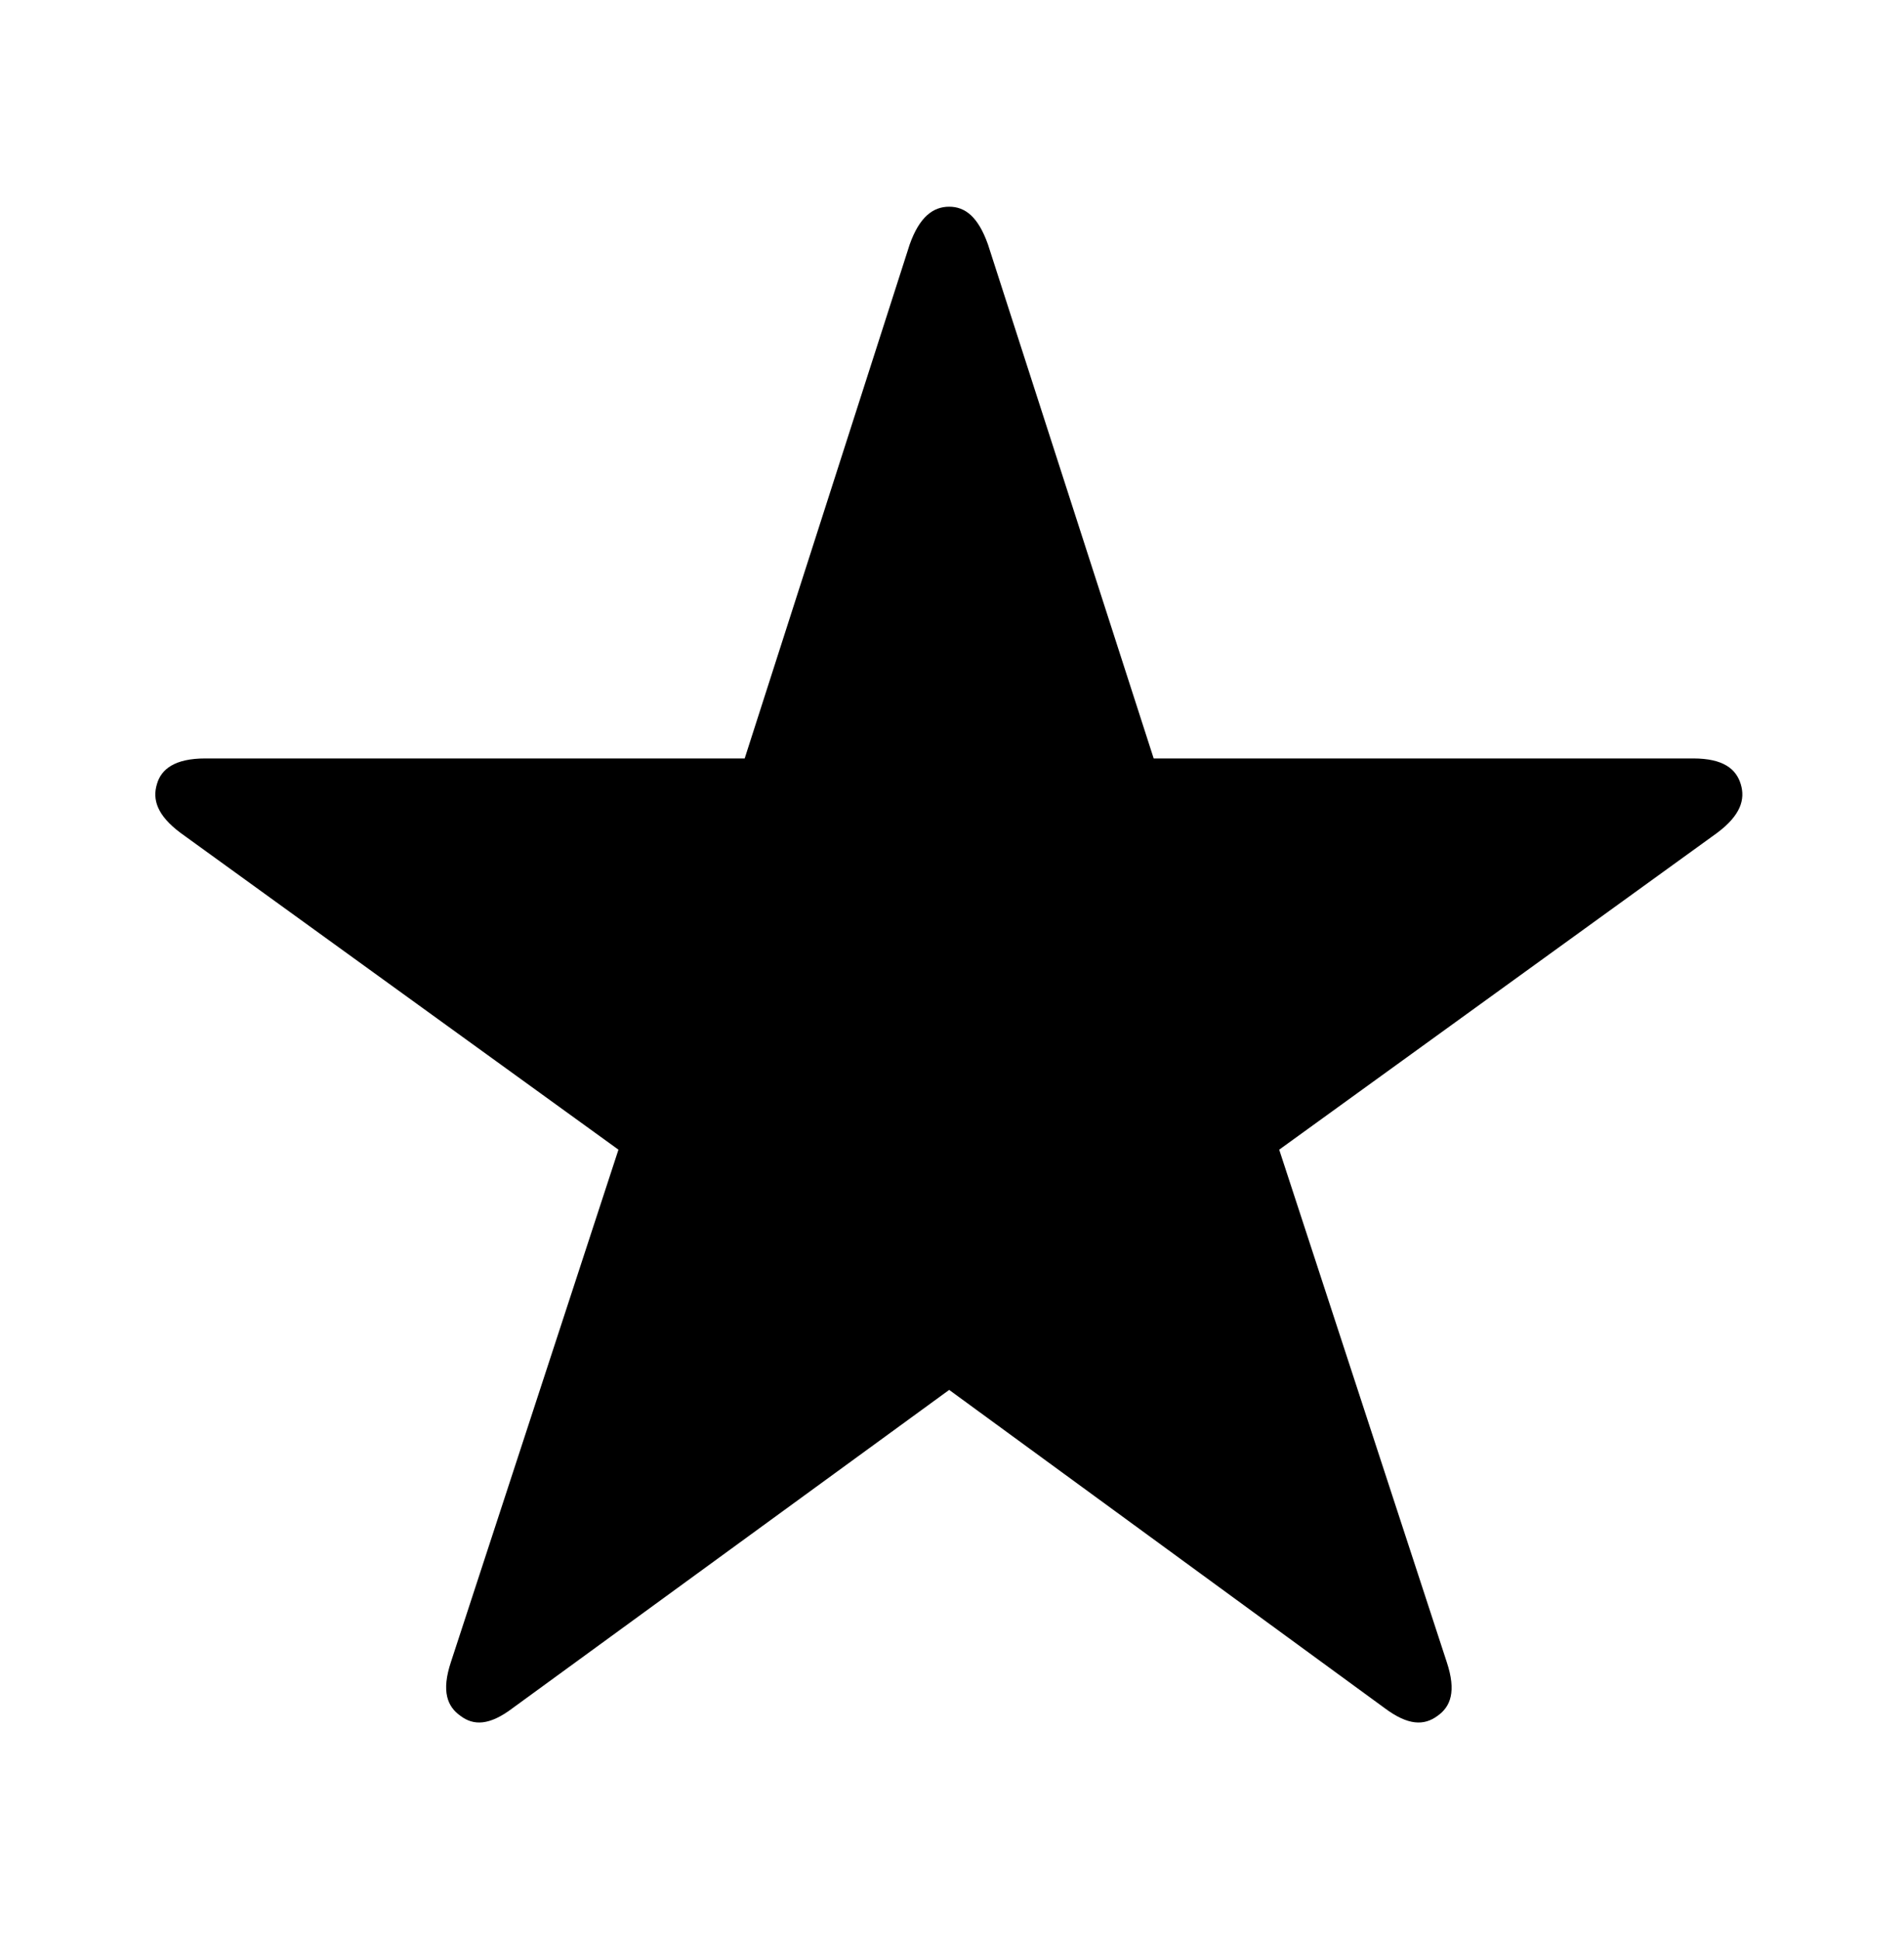 <svg viewBox="0 0 54 55" xmlns="http://www.w3.org/2000/svg">
  <path fill="black" d="M13.06 48.64c.37.28.82.28 1.48-.22l12.38-9.02 12.35 9.02c.67.5 1.12.5 1.5.22.37-.26.54-.69.26-1.53l-4.75-14.52 12.42-8.98c.67-.5.8-.95.67-1.38-.13-.43-.49-.73-1.35-.73H32.72l-4.7-14.57c-.28-.79-.65-1.07-1.1-1.07-.45 0-.84.28-1.12 1.07l-4.68 14.57H5.82c-.86 0-1.25.3-1.37.73-.13.43 0 .88.67 1.38l12.42 8.98-4.75 14.52c-.28.84-.1 1.27.27 1.53z"/>
</svg>
